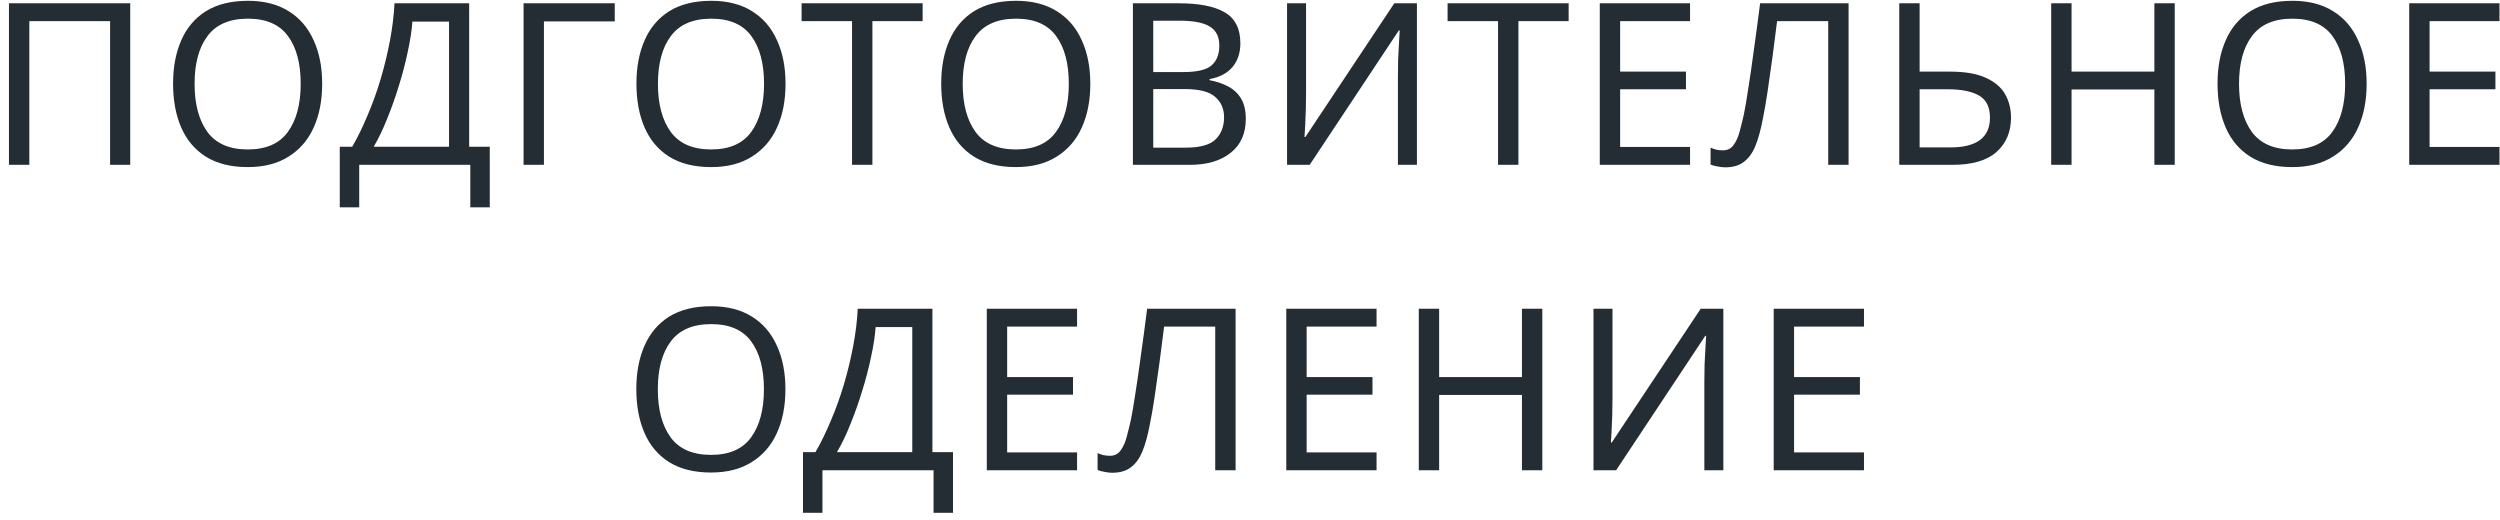 <?xml version="1.0" encoding="UTF-8"?> <svg xmlns="http://www.w3.org/2000/svg" width="221" height="46" viewBox="0 0 221 46" fill="none"> <path d="M0.792 14.571V0.291H11.512V14.571H9.732V1.871H2.592V14.571H0.792ZM28.48 7.411C28.48 8.891 28.227 10.185 27.721 11.291C27.227 12.385 26.487 13.238 25.5 13.851C24.527 14.465 23.327 14.771 21.901 14.771C20.421 14.771 19.187 14.465 18.201 13.851C17.227 13.238 16.5 12.378 16.02 11.271C15.54 10.165 15.3 8.871 15.3 7.391C15.3 5.938 15.54 4.665 16.02 3.571C16.5 2.465 17.227 1.605 18.201 0.991C19.187 0.378 20.427 0.071 21.921 0.071C23.347 0.071 24.547 0.378 25.52 0.991C26.494 1.591 27.227 2.445 27.721 3.551C28.227 4.645 28.48 5.931 28.48 7.411ZM17.201 7.411C17.201 9.211 17.581 10.631 18.34 11.671C19.101 12.698 20.287 13.211 21.901 13.211C23.514 13.211 24.694 12.698 25.441 11.671C26.201 10.631 26.581 9.211 26.581 7.411C26.581 5.611 26.207 4.205 25.46 3.191C24.714 2.165 23.534 1.651 21.921 1.651C20.294 1.651 19.101 2.165 18.34 3.191C17.581 4.205 17.201 5.611 17.201 7.411ZM41.475 0.291V12.971H43.295V18.331H41.575V14.571H31.755V18.331H30.035V12.971H31.135C31.615 12.145 32.068 11.218 32.495 10.191C32.935 9.165 33.322 8.091 33.655 6.971C33.988 5.838 34.261 4.705 34.475 3.571C34.688 2.438 34.822 1.345 34.875 0.291H41.475ZM39.695 1.911H36.455C36.401 2.685 36.268 3.558 36.055 4.531C35.855 5.505 35.595 6.505 35.275 7.531C34.968 8.545 34.621 9.525 34.235 10.471C33.861 11.418 33.462 12.251 33.035 12.971H39.695V1.911ZM54.343 0.291V1.891H48.083V14.571H46.283V0.291H54.343ZM69.441 7.411C69.441 8.891 69.187 10.185 68.681 11.291C68.187 12.385 67.447 13.238 66.461 13.851C65.487 14.465 64.287 14.771 62.861 14.771C61.381 14.771 60.147 14.465 59.161 13.851C58.187 13.238 57.461 12.378 56.981 11.271C56.501 10.165 56.261 8.871 56.261 7.391C56.261 5.938 56.501 4.665 56.981 3.571C57.461 2.465 58.187 1.605 59.161 0.991C60.147 0.378 61.387 0.071 62.881 0.071C64.307 0.071 65.507 0.378 66.481 0.991C67.454 1.591 68.187 2.445 68.681 3.551C69.187 4.645 69.441 5.931 69.441 7.411ZM58.161 7.411C58.161 9.211 58.541 10.631 59.301 11.671C60.061 12.698 61.247 13.211 62.861 13.211C64.474 13.211 65.654 12.698 66.401 11.671C67.161 10.631 67.541 9.211 67.541 7.411C67.541 5.611 67.167 4.205 66.421 3.191C65.674 2.165 64.494 1.651 62.881 1.651C61.254 1.651 60.061 2.165 59.301 3.191C58.541 4.205 58.161 5.611 58.161 7.411ZM77.12 14.571H75.32V1.871H70.86V0.291H81.56V1.871H77.12V14.571ZM96.383 7.411C96.383 8.891 96.129 10.185 95.623 11.291C95.129 12.385 94.389 13.238 93.403 13.851C92.43 14.465 91.23 14.771 89.803 14.771C88.323 14.771 87.09 14.465 86.103 13.851C85.129 13.238 84.403 12.378 83.923 11.271C83.443 10.165 83.203 8.871 83.203 7.391C83.203 5.938 83.443 4.665 83.923 3.571C84.403 2.465 85.129 1.605 86.103 0.991C87.09 0.378 88.329 0.071 89.823 0.071C91.249 0.071 92.45 0.378 93.423 0.991C94.396 1.591 95.129 2.445 95.623 3.551C96.129 4.645 96.383 5.931 96.383 7.411ZM85.103 7.411C85.103 9.211 85.483 10.631 86.243 11.671C87.003 12.698 88.189 13.211 89.803 13.211C91.416 13.211 92.596 12.698 93.343 11.671C94.103 10.631 94.483 9.211 94.483 7.411C94.483 5.611 94.109 4.205 93.363 3.191C92.616 2.165 91.436 1.651 89.823 1.651C88.196 1.651 87.003 2.165 86.243 3.191C85.483 4.205 85.103 5.611 85.103 7.411ZM100.148 0.291H104.228C106.001 0.291 107.348 0.558 108.268 1.091C109.188 1.625 109.648 2.538 109.648 3.831C109.648 4.671 109.414 5.371 108.948 5.931C108.481 6.478 107.808 6.831 106.928 6.991V7.091C107.528 7.198 108.068 7.378 108.548 7.631C109.041 7.885 109.428 8.245 109.708 8.711C109.988 9.178 110.128 9.778 110.128 10.511C110.128 11.805 109.681 12.805 108.788 13.511C107.908 14.218 106.701 14.571 105.168 14.571H100.148V0.291ZM101.948 6.371H104.588C105.801 6.371 106.634 6.178 107.088 5.791C107.554 5.391 107.788 4.805 107.788 4.031C107.788 3.245 107.508 2.685 106.948 2.351C106.401 2.005 105.521 1.831 104.308 1.831H101.948V6.371ZM101.948 7.871V13.051H104.828C106.094 13.051 106.974 12.805 107.468 12.311C107.961 11.818 108.208 11.171 108.208 10.371C108.208 9.625 107.948 9.025 107.428 8.571C106.921 8.105 106.008 7.871 104.688 7.871H101.948ZM113.776 0.291H115.456V8.131C115.456 8.585 115.449 9.085 115.436 9.631C115.422 10.165 115.402 10.665 115.376 11.131C115.349 11.585 115.329 11.911 115.316 12.111H115.396L123.256 0.291H125.256V14.571H123.576V6.811C123.576 6.331 123.582 5.811 123.596 5.251C123.622 4.678 123.649 4.158 123.676 3.691C123.702 3.225 123.722 2.891 123.736 2.691H123.656L115.776 14.571H113.776V0.291ZM134.227 14.571H132.427V1.871H127.967V0.291H138.667V1.871H134.227V14.571ZM149.4 14.571H141.42V0.291H149.4V1.871H143.22V6.331H149.04V7.891H143.22V12.991H149.4V14.571ZM163.414 14.571H161.614V1.871H157.094C156.974 2.858 156.84 3.898 156.694 4.991C156.547 6.071 156.4 7.105 156.254 8.091C156.107 9.078 155.96 9.918 155.814 10.611C155.64 11.518 155.427 12.285 155.174 12.911C154.92 13.525 154.58 13.991 154.154 14.311C153.74 14.631 153.194 14.791 152.514 14.791C152.287 14.791 152.054 14.765 151.814 14.711C151.587 14.671 151.387 14.618 151.214 14.551V13.051C151.36 13.118 151.527 13.178 151.714 13.231C151.9 13.271 152.1 13.291 152.314 13.291C152.714 13.291 153.027 13.131 153.254 12.811C153.494 12.478 153.674 12.071 153.794 11.591C153.927 11.098 154.047 10.611 154.154 10.131C154.26 9.625 154.387 8.885 154.534 7.911C154.694 6.925 154.86 5.778 155.034 4.471C155.22 3.165 155.407 1.771 155.594 0.291H163.414V14.571ZM167.894 14.571V0.291H169.694V6.331H172.374C173.694 6.331 174.747 6.511 175.534 6.871C176.334 7.231 176.907 7.718 177.254 8.331C177.601 8.945 177.774 9.631 177.774 10.391C177.774 11.658 177.347 12.671 176.494 13.431C175.641 14.191 174.341 14.571 172.594 14.571H167.894ZM169.694 13.031H172.414C174.747 13.031 175.914 12.151 175.914 10.391C175.914 9.471 175.594 8.825 174.954 8.451C174.314 8.078 173.381 7.891 172.154 7.891H169.694V13.031ZM192.246 14.571H190.446V7.911H183.126V14.571H181.326V0.291H183.126V6.331H190.446V0.291H192.246V14.571ZM209.21 7.411C209.21 8.891 208.957 10.185 208.45 11.291C207.957 12.385 207.217 13.238 206.23 13.851C205.257 14.465 204.057 14.771 202.63 14.771C201.15 14.771 199.917 14.465 198.93 13.851C197.957 13.238 197.23 12.378 196.75 11.271C196.27 10.165 196.03 8.871 196.03 7.391C196.03 5.938 196.27 4.665 196.75 3.571C197.23 2.465 197.957 1.605 198.93 0.991C199.917 0.378 201.157 0.071 202.65 0.071C204.077 0.071 205.277 0.378 206.25 0.991C207.223 1.591 207.957 2.445 208.45 3.551C208.957 4.645 209.21 5.931 209.21 7.411ZM197.93 7.411C197.93 9.211 198.31 10.631 199.07 11.671C199.83 12.698 201.017 13.211 202.63 13.211C204.243 13.211 205.423 12.698 206.17 11.671C206.93 10.631 207.31 9.211 207.31 7.411C207.31 5.611 206.937 4.205 206.19 3.191C205.443 2.165 204.263 1.651 202.65 1.651C201.023 1.651 199.83 2.165 199.07 3.191C198.31 4.205 197.93 5.611 197.93 7.411ZM220.955 14.571H212.975V0.291H220.955V1.871H214.775V6.331H220.595V7.891H214.775V12.991H220.955V14.571ZM69.431 34.411C69.431 35.891 69.177 37.185 68.671 38.291C68.177 39.385 67.438 40.238 66.451 40.851C65.478 41.465 64.278 41.771 62.851 41.771C61.371 41.771 60.138 41.465 59.151 40.851C58.178 40.238 57.451 39.378 56.971 38.271C56.491 37.165 56.251 35.871 56.251 34.391C56.251 32.938 56.491 31.665 56.971 30.571C57.451 29.465 58.178 28.605 59.151 27.991C60.138 27.378 61.377 27.071 62.871 27.071C64.297 27.071 65.498 27.378 66.471 27.991C67.444 28.591 68.177 29.445 68.671 30.551C69.177 31.645 69.431 32.931 69.431 34.411ZM58.151 34.411C58.151 36.211 58.531 37.631 59.291 38.671C60.051 39.698 61.237 40.211 62.851 40.211C64.464 40.211 65.644 39.698 66.391 38.671C67.151 37.631 67.531 36.211 67.531 34.411C67.531 32.611 67.157 31.205 66.411 30.191C65.664 29.165 64.484 28.651 62.871 28.651C61.244 28.651 60.051 29.165 59.291 30.191C58.531 31.205 58.151 32.611 58.151 34.411ZM82.425 27.291V39.971H84.245V45.331H82.525V41.571H72.705V45.331H70.985V39.971H72.085C72.565 39.145 73.019 38.218 73.445 37.191C73.885 36.165 74.272 35.091 74.605 33.971C74.939 32.838 75.212 31.705 75.425 30.571C75.639 29.438 75.772 28.345 75.825 27.291H82.425ZM80.645 28.911H77.405C77.352 29.685 77.219 30.558 77.005 31.531C76.805 32.505 76.545 33.505 76.225 34.531C75.919 35.545 75.572 36.525 75.185 37.471C74.812 38.418 74.412 39.251 73.985 39.971H80.645V28.911ZM95.213 41.571H87.233V27.291H95.213V28.871H89.033V33.331H94.853V34.891H89.033V39.991H95.213V41.571ZM109.227 41.571H107.427V28.871H102.907C102.787 29.858 102.653 30.898 102.507 31.991C102.36 33.071 102.213 34.105 102.067 35.091C101.92 36.078 101.773 36.918 101.627 37.611C101.453 38.518 101.24 39.285 100.987 39.911C100.733 40.525 100.393 40.991 99.967 41.311C99.553 41.631 99.007 41.791 98.327 41.791C98.1 41.791 97.867 41.765 97.627 41.711C97.4 41.671 97.2 41.618 97.027 41.551V40.051C97.173 40.118 97.34 40.178 97.527 40.231C97.713 40.271 97.913 40.291 98.127 40.291C98.527 40.291 98.84 40.131 99.067 39.811C99.307 39.478 99.487 39.071 99.607 38.591C99.74 38.098 99.86 37.611 99.967 37.131C100.073 36.625 100.2 35.885 100.347 34.911C100.507 33.925 100.673 32.778 100.847 31.471C101.033 30.165 101.22 28.771 101.407 27.291H109.227V41.571ZM121.687 41.571H113.707V27.291H121.687V28.871H115.507V33.331H121.327V34.891H115.507V39.991H121.687V41.571ZM136.34 41.571H134.54V34.911H127.22V41.571H125.42V27.291H127.22V33.331H134.54V27.291H136.34V41.571ZM140.864 27.291H142.544V35.131C142.544 35.585 142.538 36.085 142.524 36.631C142.511 37.165 142.491 37.665 142.464 38.131C142.438 38.585 142.418 38.911 142.404 39.111H142.484L150.344 27.291H152.344V41.571H150.664V33.811C150.664 33.331 150.671 32.811 150.684 32.251C150.711 31.678 150.738 31.158 150.764 30.691C150.791 30.225 150.811 29.891 150.824 29.691H150.744L142.864 41.571H140.864V27.291ZM164.776 41.571H156.796V27.291H164.776V28.871H158.596V33.331H164.416V34.891H158.596V39.991H164.776V41.571Z" fill="#242C34"></path> </svg> 